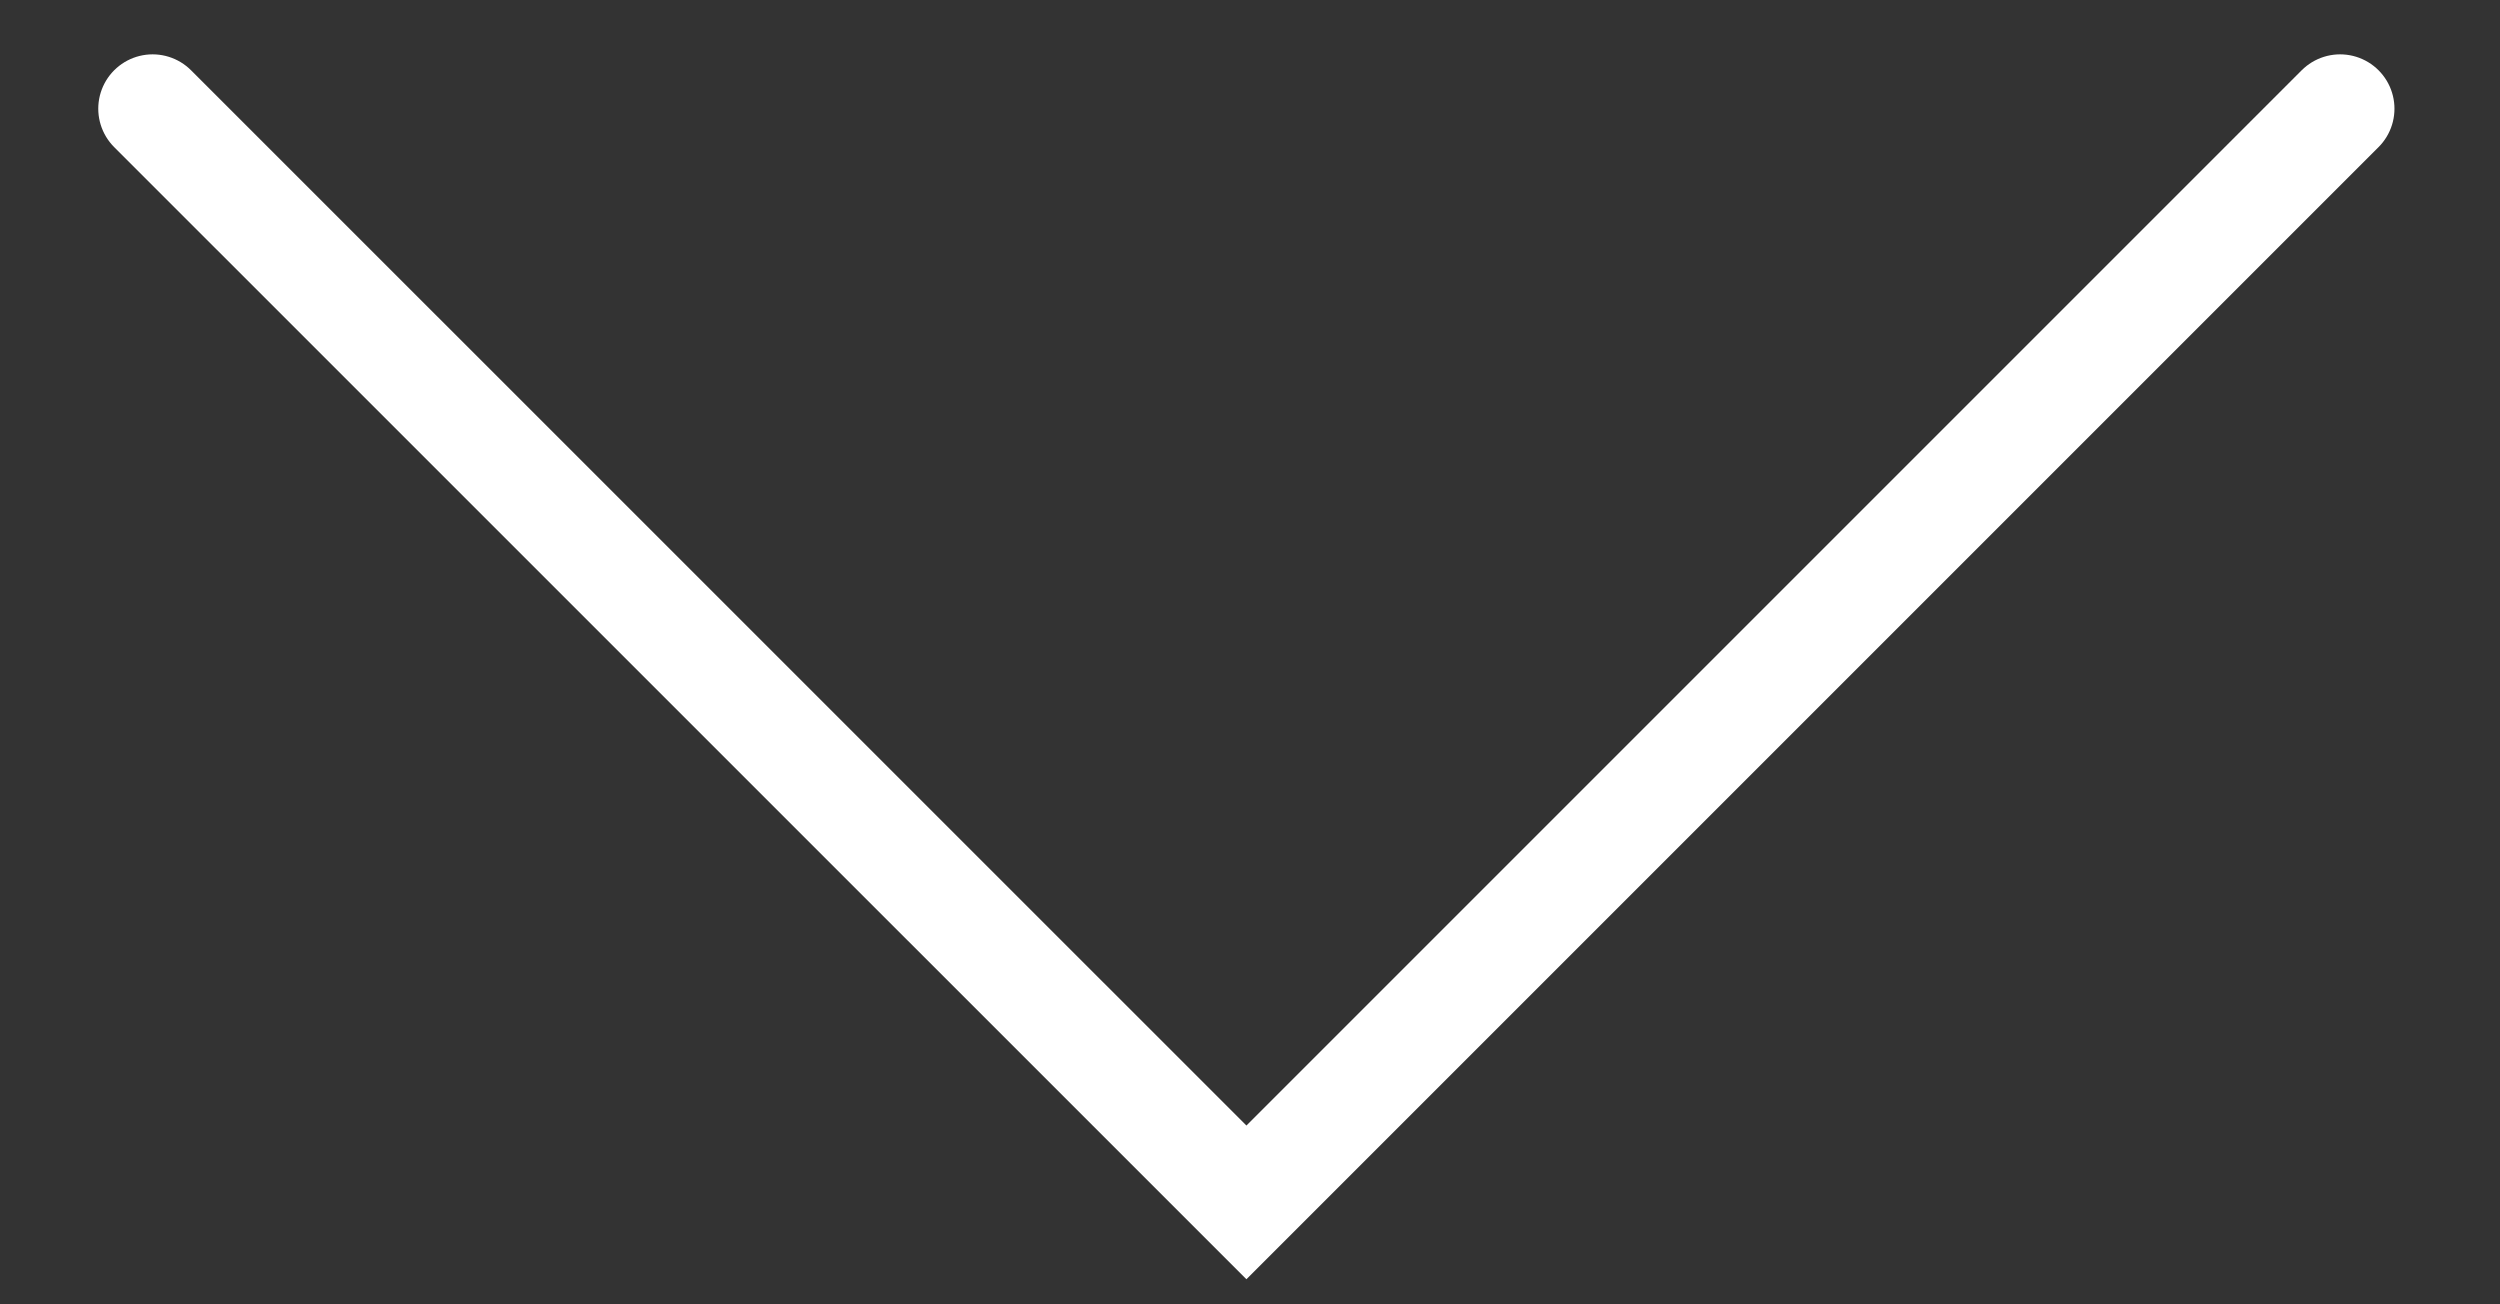 <?xml version="1.0" encoding="UTF-8"?> <svg xmlns="http://www.w3.org/2000/svg" width="23" height="12" viewBox="0 0 23 12" fill="none"><rect x="0" y="0" width="23" height="12" fill="#333333" stroke="none"/><path d="M21.529 1L11.467 11.062L1.404 1" stroke="white" stroke-linecap="round"></path></svg> 